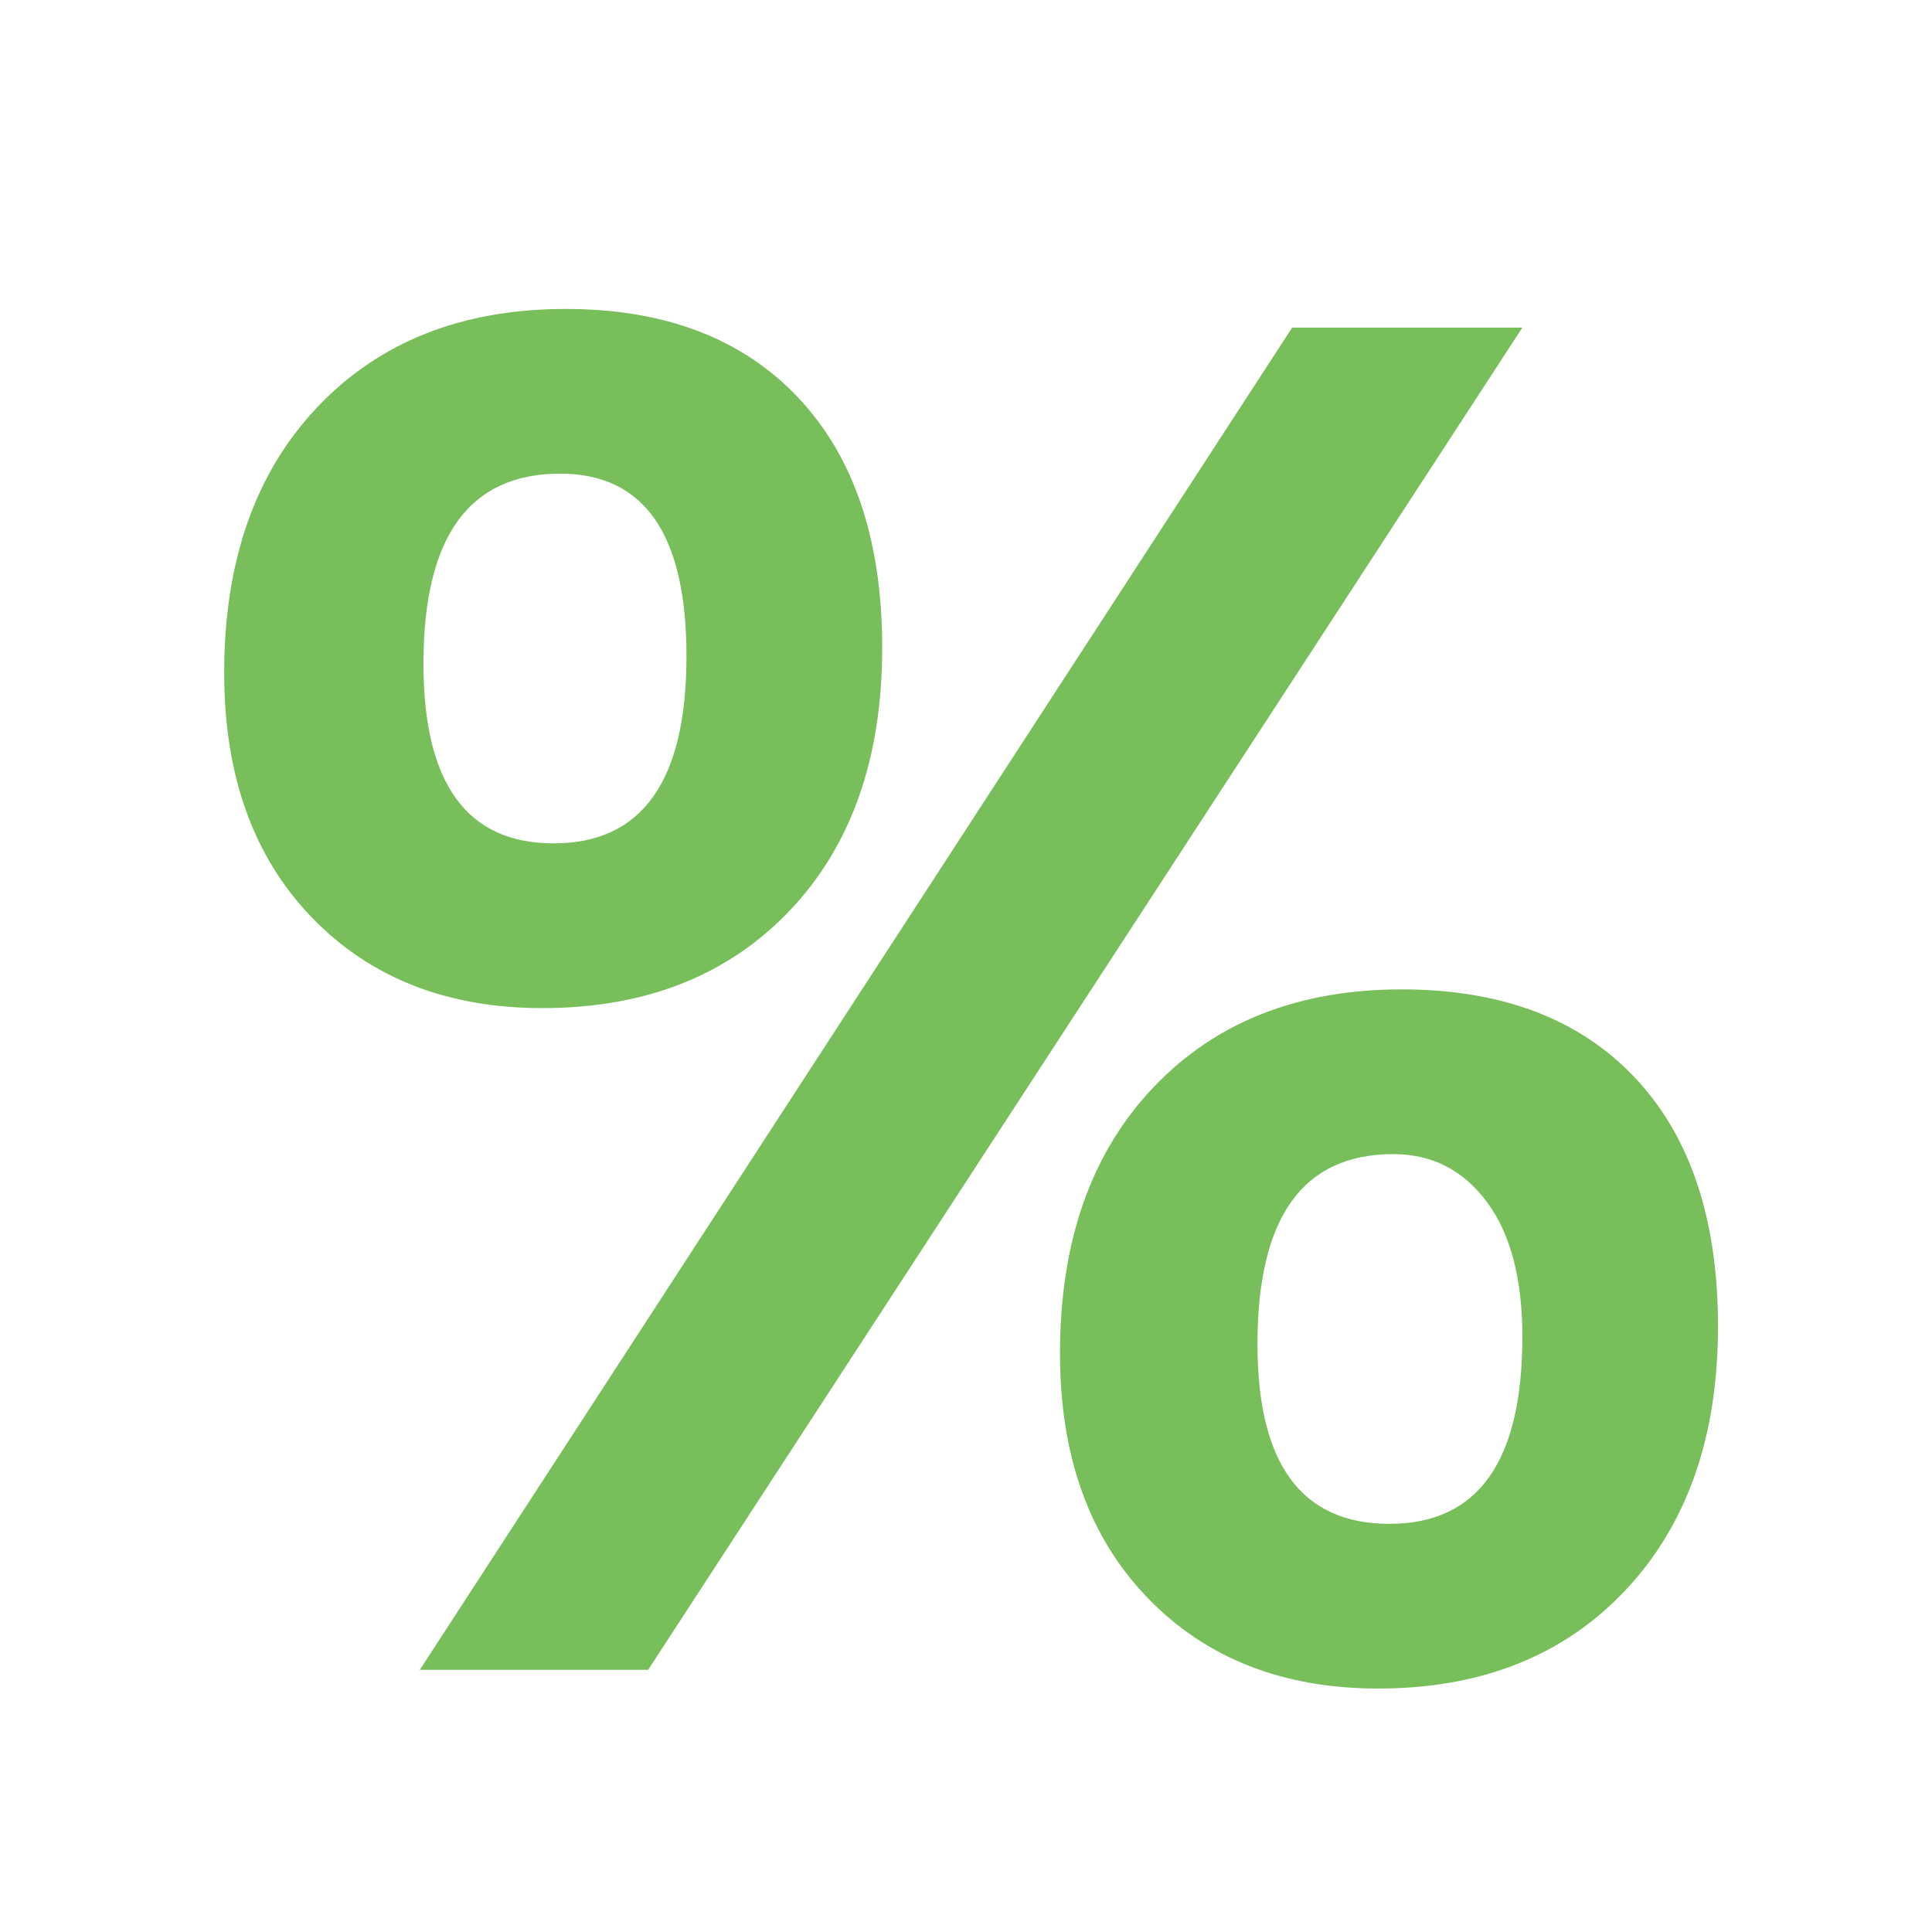 <svg xmlns="http://www.w3.org/2000/svg" xmlns:xlink="http://www.w3.org/1999/xlink" viewBox="0,0,255.994,255.994" width="100px" height="100px" fill-rule="nonzero"><defs><linearGradient x1="24.127" y1="6.622" x2="24.127" y2="43.739" gradientUnits="userSpaceOnUse" id="color-1"><stop offset="0" stop-color="#78be5b"></stop><stop offset="0.587" stop-color="#78be5b"></stop><stop offset="1" stop-color="#78be5b"></stop></linearGradient></defs><g fill="url(#color-1)" fill-rule="nonzero" stroke="none" stroke-width="1" stroke-linecap="butt" stroke-linejoin="miter" stroke-miterlimit="10" stroke-dasharray="" stroke-dashoffset="0" font-family="none" font-weight="none" font-size="none" text-anchor="none" style="mix-blend-mode: normal"><g transform="scale(5.333,5.333)"><path d="M13.476,25.047c-2.372,0 -4.283,-0.752 -5.732,-2.256c-1.45,-1.504 -2.174,-3.527 -2.174,-6.07c0,-2.775 0.771,-4.977 2.313,-6.604c1.543,-1.628 3.601,-2.441 6.175,-2.441c2.465,0 4.391,0.736 5.779,2.209c1.388,1.473 2.082,3.543 2.082,6.209c0,2.744 -0.768,4.923 -2.302,6.535c-1.537,1.611 -3.583,2.418 -6.141,2.418zM37.824,8.14l-21.72,33.348h-5.674l21.674,-33.348zM13.917,11.768c-2.264,0 -3.396,1.573 -3.396,4.721c0,2.977 1.078,4.465 3.233,4.465c2.201,0 3.302,-1.55 3.302,-4.651c0.001,-3.024 -1.046,-4.535 -3.139,-4.535zM34.243,41.953c-2.372,0 -4.283,-0.752 -5.733,-2.256c-1.45,-1.503 -2.174,-3.526 -2.174,-6.069c0,-2.775 0.771,-4.977 2.314,-6.604c1.542,-1.628 3.601,-2.442 6.174,-2.442c2.48,0 4.411,0.729 5.791,2.187c1.379,1.457 2.07,3.52 2.07,6.186c0,2.744 -0.768,4.931 -2.303,6.559c-1.534,1.626 -3.581,2.439 -6.139,2.439zM34.615,28.675c-2.249,0 -3.372,1.573 -3.372,4.721c0,2.977 1.093,4.465 3.279,4.465c2.202,0 3.302,-1.55 3.302,-4.651c0,-1.441 -0.294,-2.558 -0.883,-3.349c-0.59,-0.792 -1.365,-1.186 -2.326,-1.186z"></path></g></g></svg>